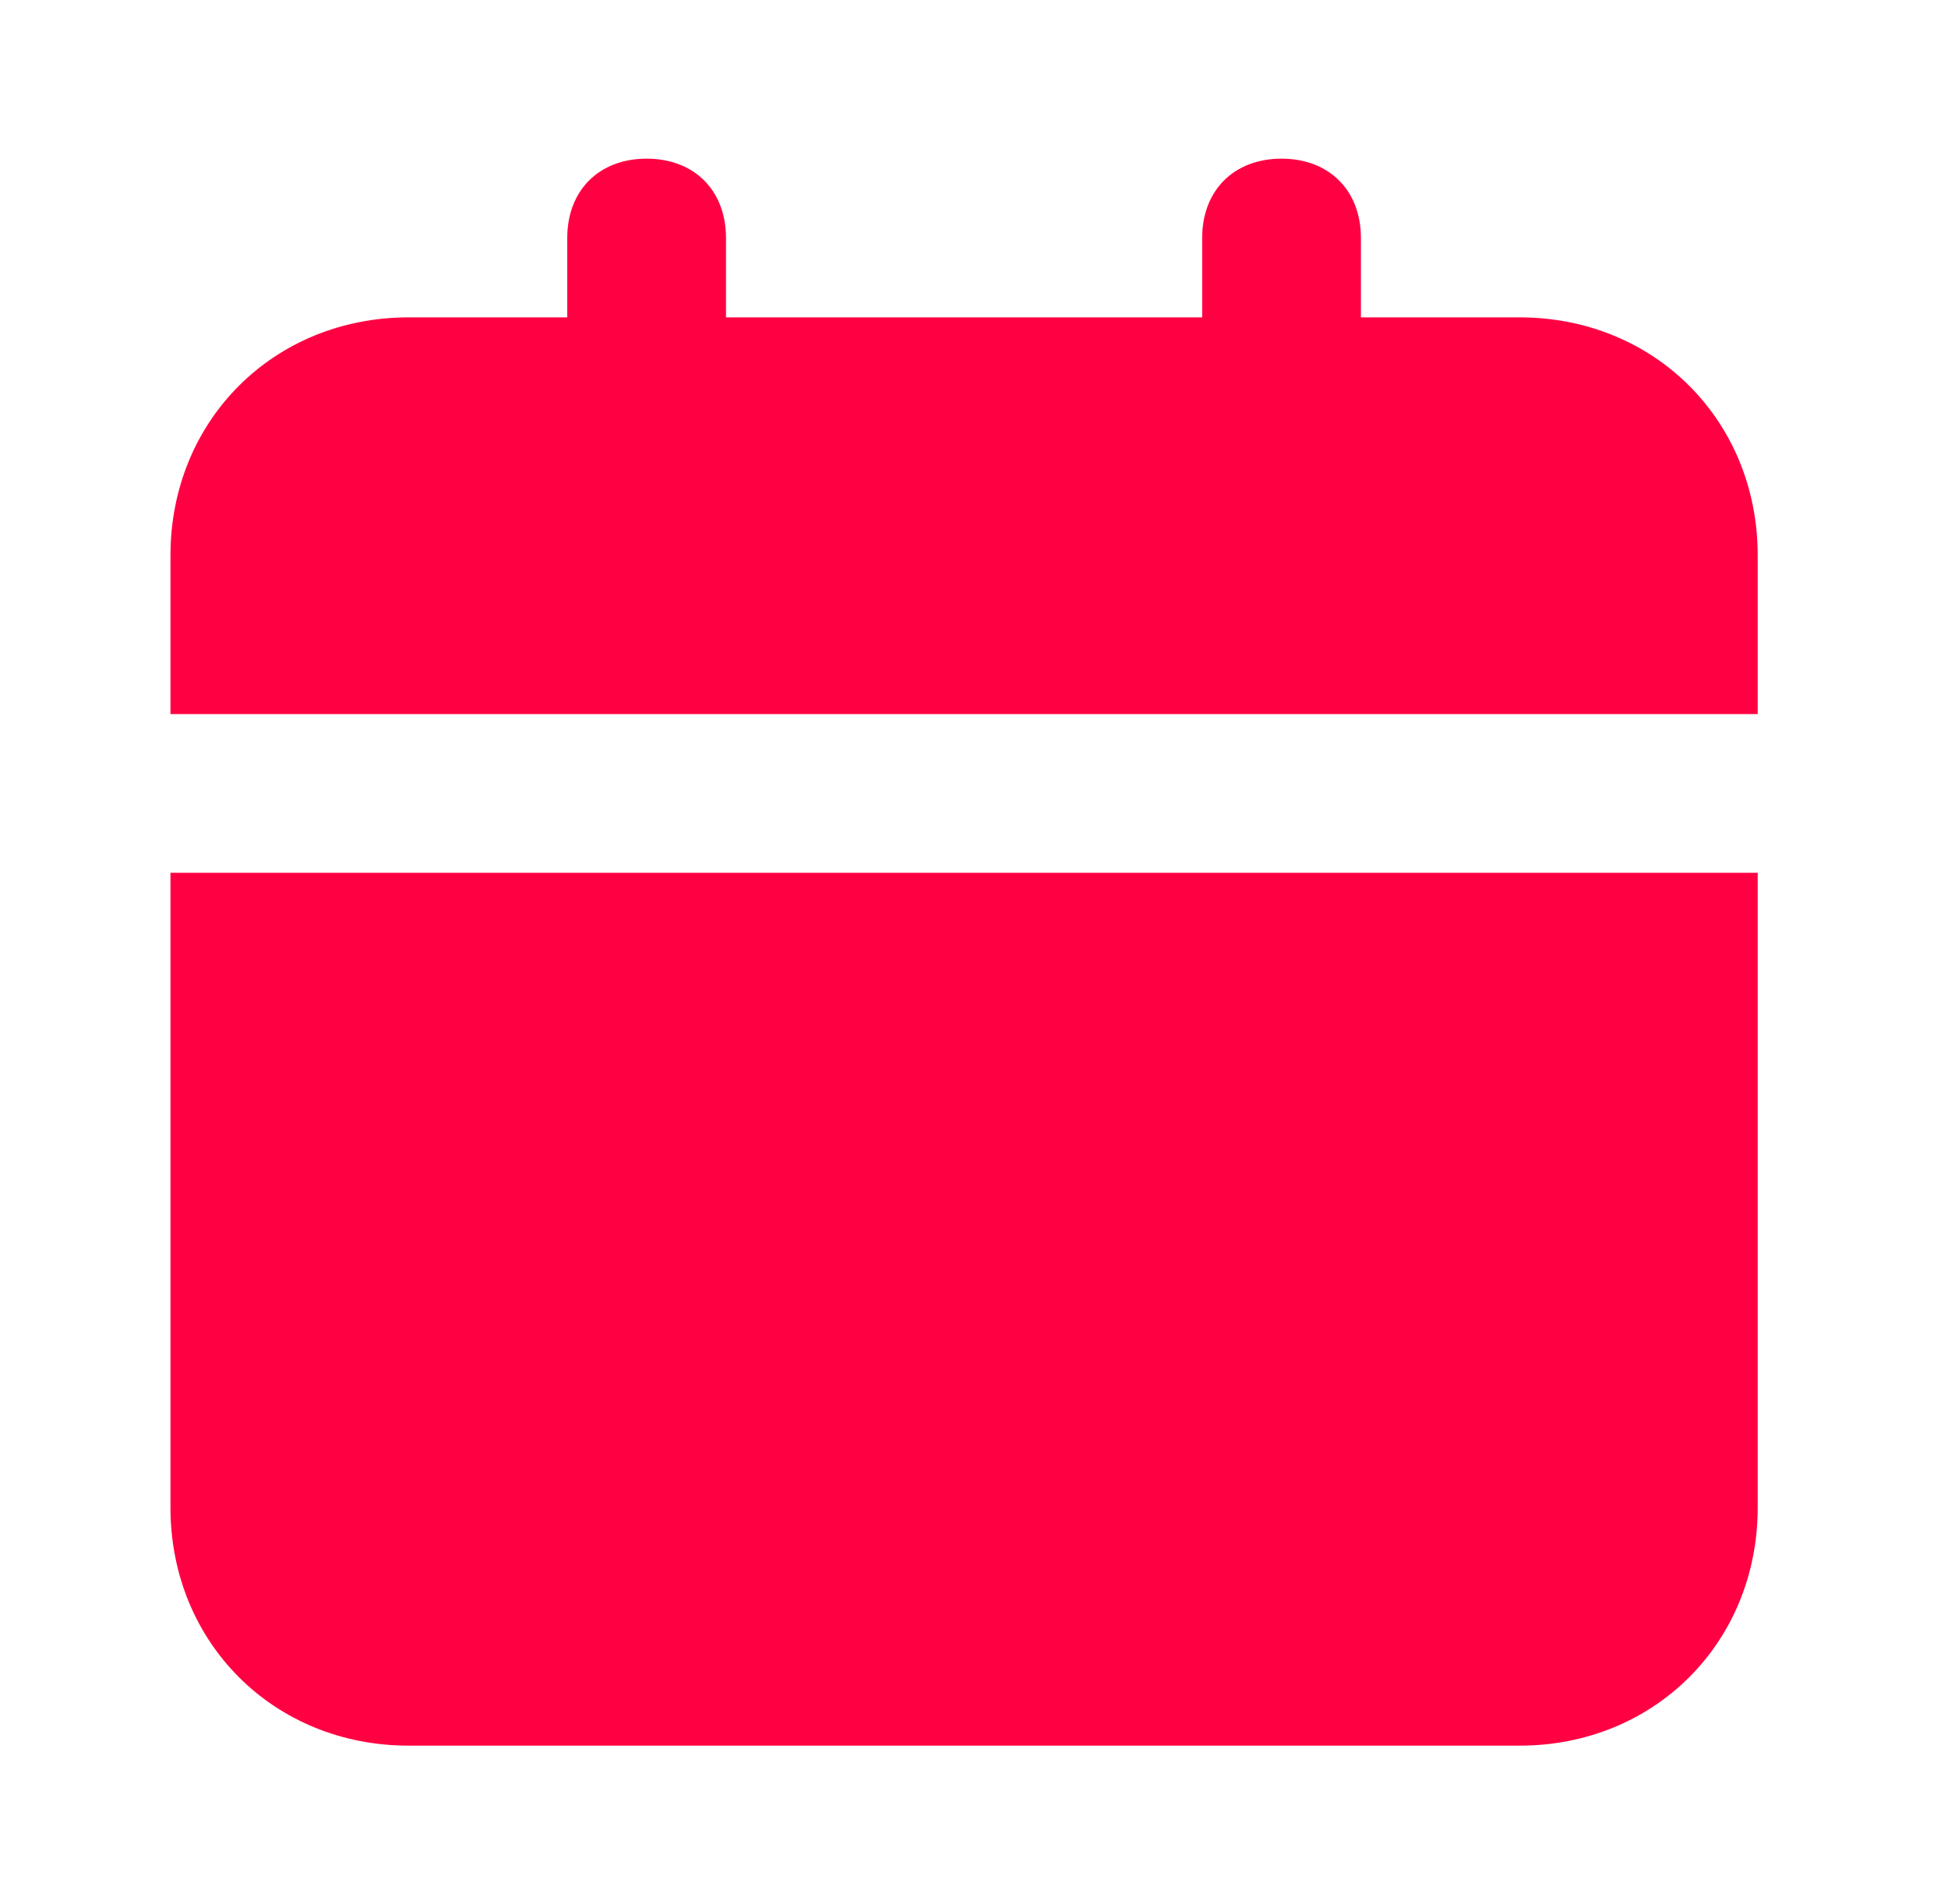 <svg width="45" height="44" viewBox="0 0 45 44" fill="none" xmlns="http://www.w3.org/2000/svg">
<path d="M3.938 34.833C3.938 37.949 6.321 40.333 9.438 40.333H35.104C38.221 40.333 40.604 37.949 40.604 34.833V20.166H3.938V34.833ZM35.104 7.333H31.438V5.499C31.438 4.399 30.704 3.666 29.604 3.666C28.504 3.666 27.771 4.399 27.771 5.499V7.333H16.771V5.499C16.771 4.399 16.038 3.666 14.938 3.666C13.838 3.666 13.104 4.399 13.104 5.499V7.333H9.438C6.321 7.333 3.938 9.716 3.938 12.833V16.499H40.604V12.833C40.604 9.716 38.221 7.333 35.104 7.333Z" fill="#FF0042"/>
</svg>
